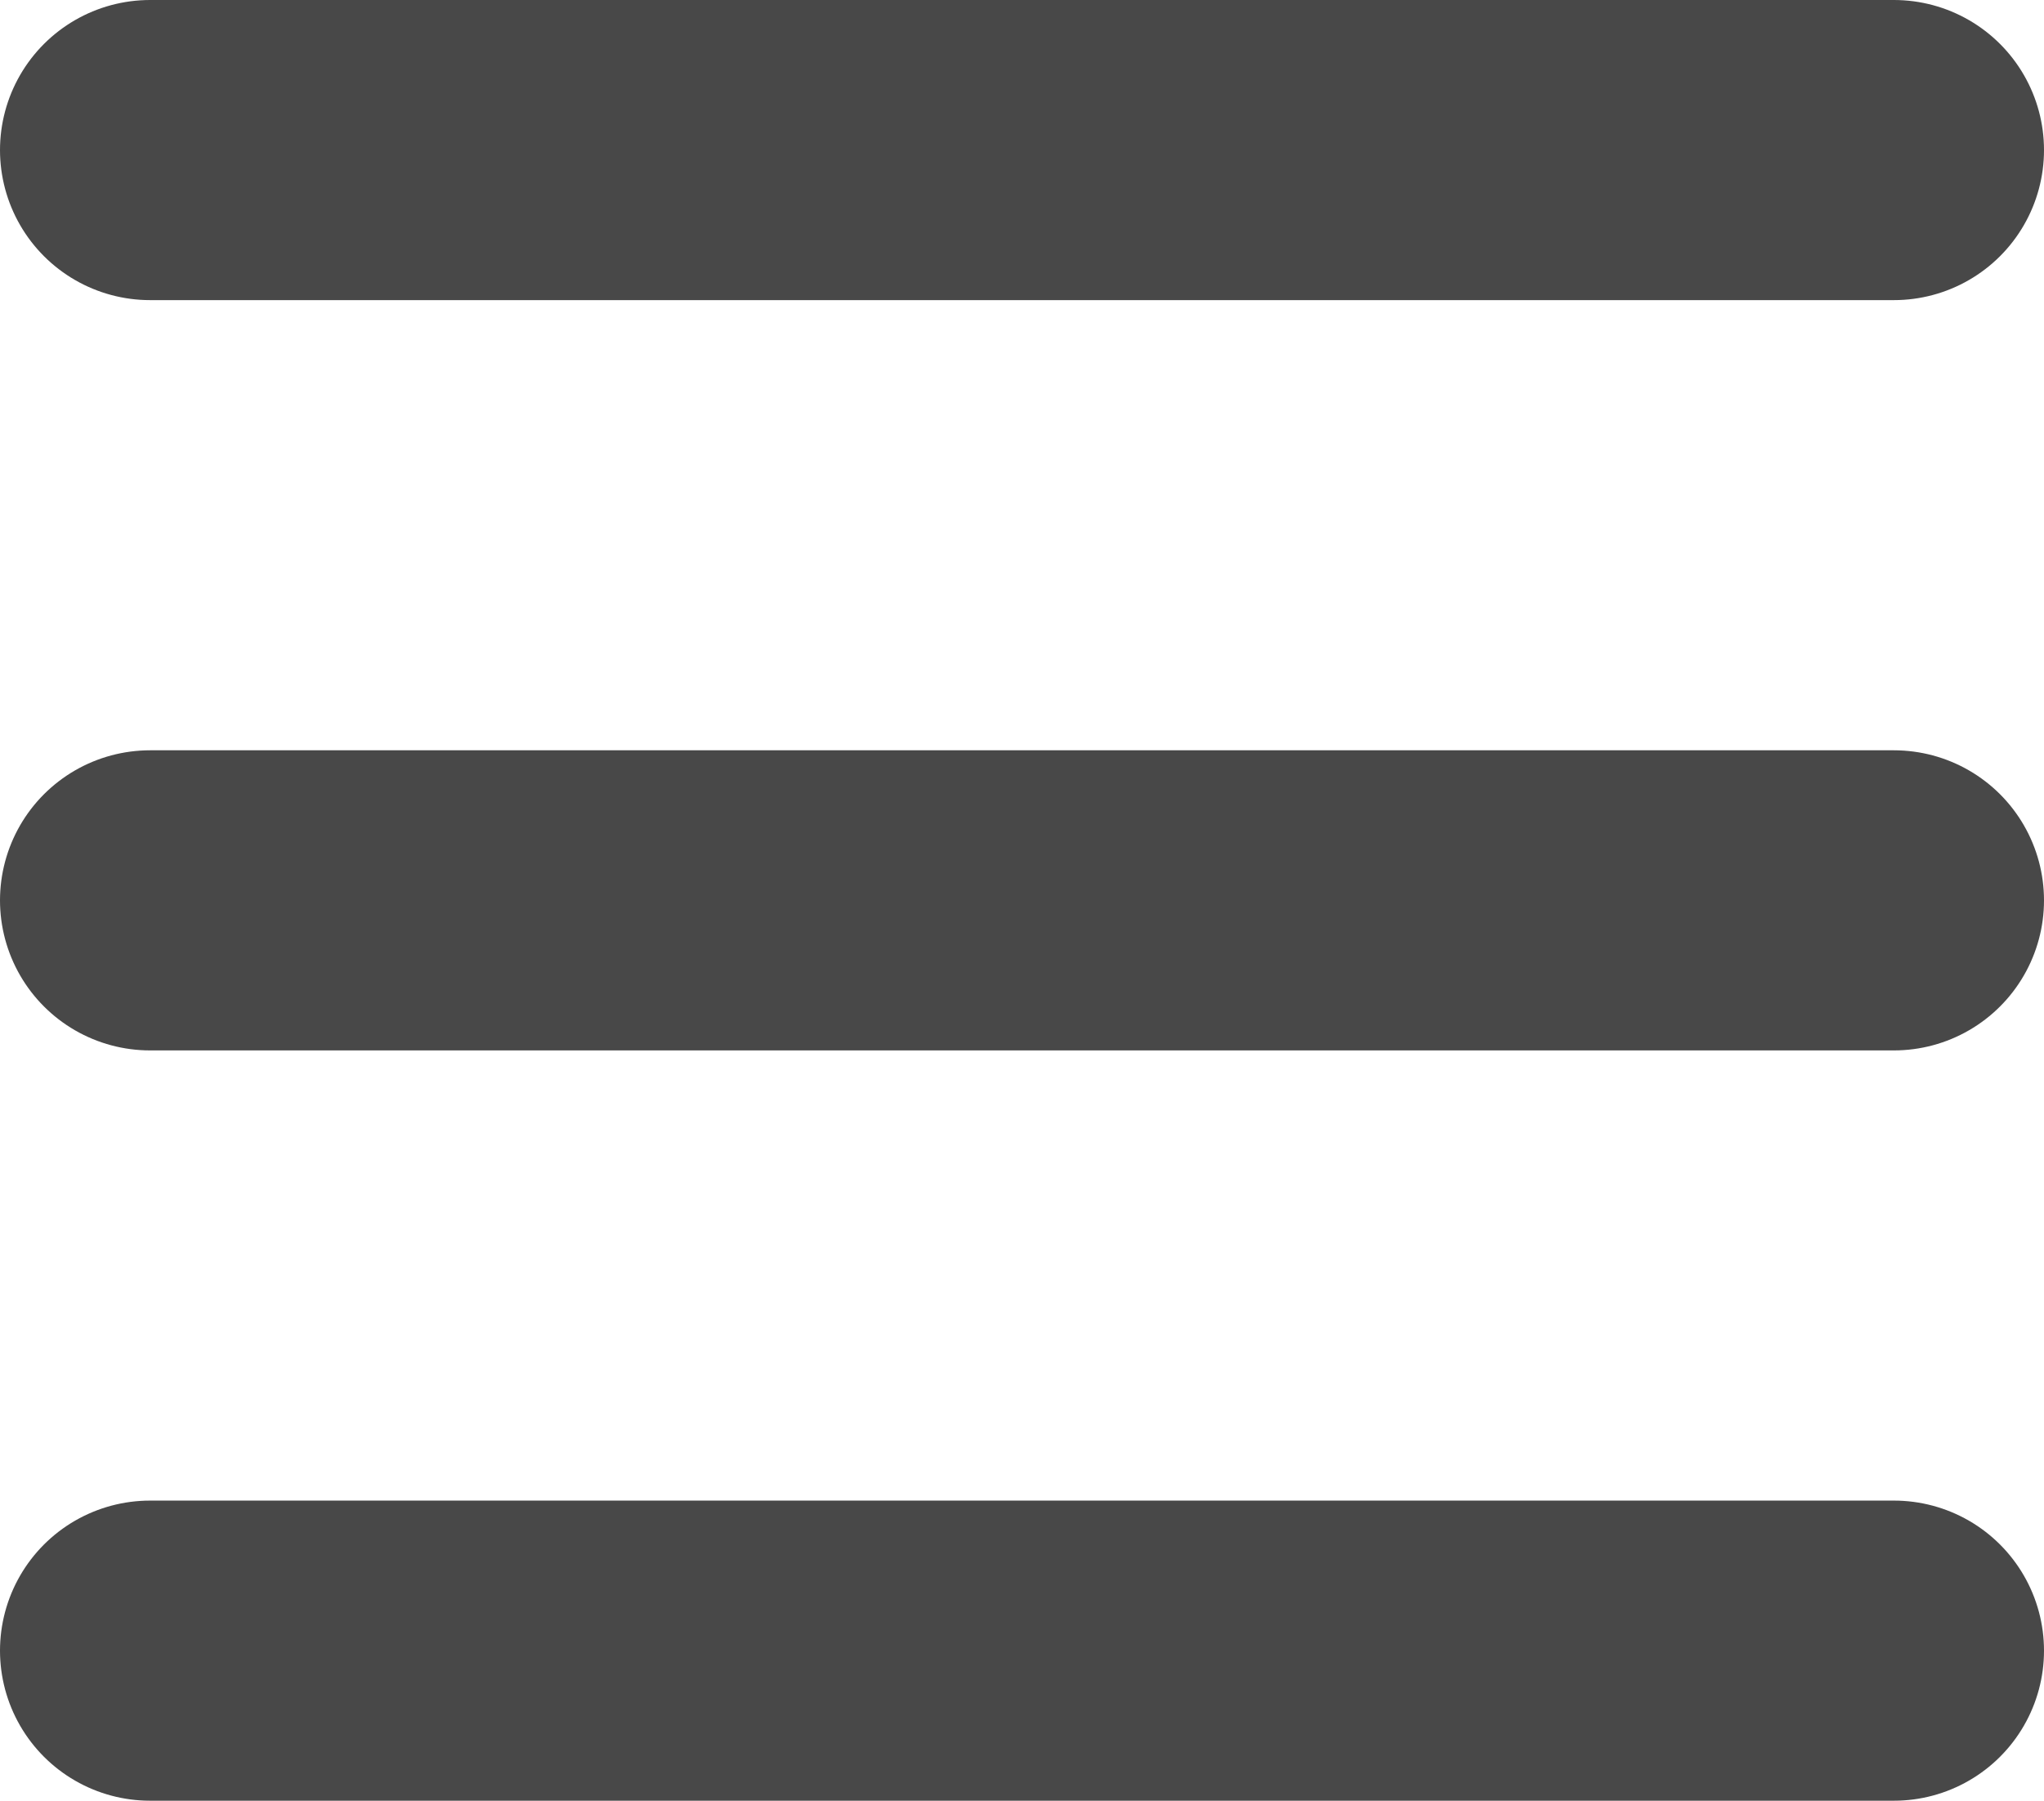 <svg xmlns="http://www.w3.org/2000/svg" viewBox="0 0 27.24 24"><defs><style>.a{fill:none;stroke:#484848;stroke-linecap:round;stroke-linejoin:round;stroke-width:4px;}</style></defs><title>Untitled-7</title><line class="a" x1="2" y1="2" x2="25.24" y2="2"/><line class="a" x1="2" y1="12" x2="25.24" y2="12"/><line class="a" x1="2" y1="22" x2="25.24" y2="22"/></svg>